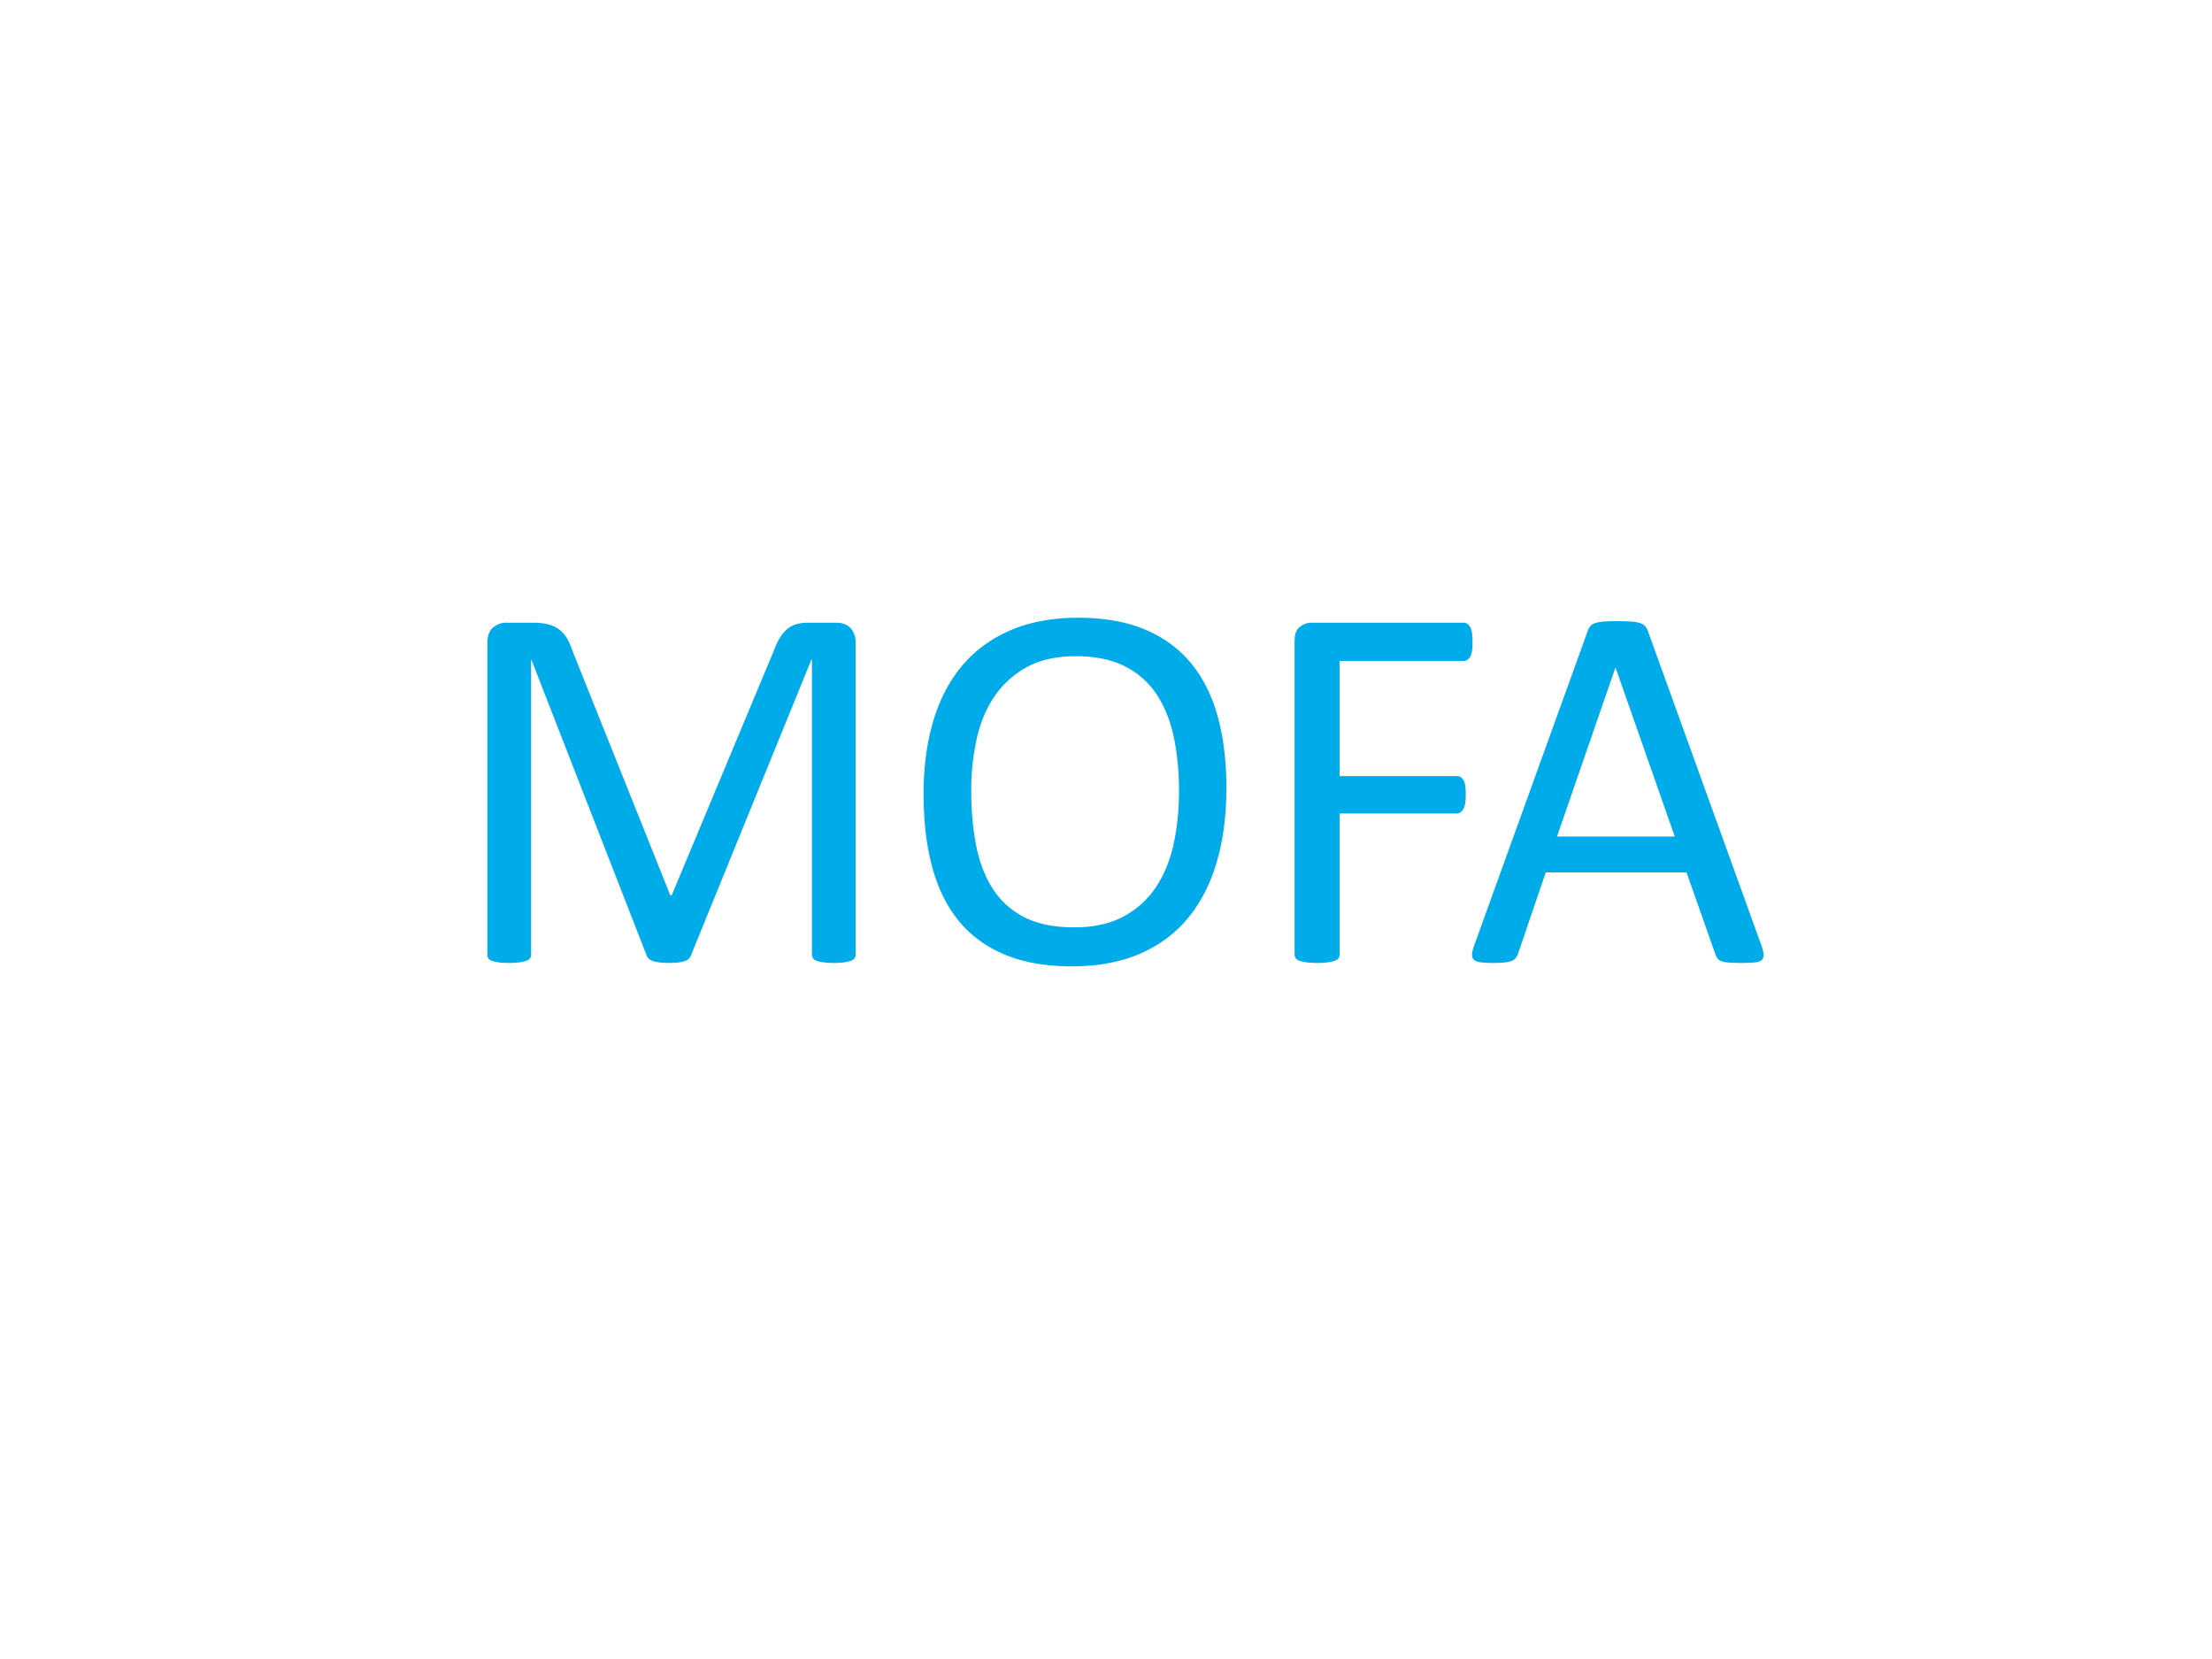 <svg width="260" height="195" xmlns="http://www.w3.org/2000/svg"><path d="M100.573 112.2a.758.758 0 01-.123.43c-.082.124-.226.221-.431.293a4.69 4.69 0 01-.784.185 8.124 8.124 0 01-1.246.077 8.25 8.25 0 01-1.215-.077 4.242 4.242 0 01-.8-.185c-.195-.072-.333-.17-.415-.292a.758.758 0 01-.123-.43V77.53h-.062l-14.181 34.823a1.053 1.053 0 01-.262.37 1.358 1.358 0 01-.492.26 3.634 3.634 0 01-.769.154c-.297.031-.651.047-1.061.047-.43 0-.8-.02-1.108-.062a3.947 3.947 0 01-.769-.17 1.384 1.384 0 01-.476-.26.8.8 0 01-.231-.339L62.459 77.532h-.03V112.2a.758.758 0 01-.124.43c-.082.124-.225.221-.43.293a4.67 4.67 0 01-.8.185 8.441 8.441 0 01-1.262.077c-.492 0-.902-.026-1.23-.077a4.239 4.239 0 01-.784-.185c-.195-.072-.329-.17-.4-.292a.84.84 0 01-.108-.43V75.593c0-.862.226-1.477.677-1.846.45-.37.953-.554 1.507-.554h3.2c.656 0 1.23.062 1.722.185s.923.318 1.292.584c.37.267.677.605.923 1.016.246.41.461.892.646 1.445l11.535 28.824h.154l11.997-28.731a8.647 8.647 0 01.739-1.57 4.03 4.03 0 01.876-1.03c.318-.256.672-.44 1.062-.553.39-.113.84-.17 1.353-.17h3.353c.308 0 .6.046.877.139.277.092.513.236.707.43.195.195.354.441.477.739.123.297.185.661.185 1.092V112.2zm43.577-19.564c0 3.22-.379 6.121-1.138 8.705-.758 2.584-1.892 4.784-3.399 6.599-1.507 1.815-3.399 3.21-5.675 4.183-2.277.974-4.933 1.461-7.968 1.461-2.994 0-5.583-.446-7.767-1.338-2.184-.892-3.989-2.189-5.414-3.891-1.425-1.702-2.487-3.814-3.184-6.337-.697-2.522-1.046-5.424-1.046-8.706 0-3.137.38-5.988 1.138-8.551.76-2.564 1.897-4.743 3.415-6.537 1.517-1.795 3.414-3.179 5.69-4.153 2.277-.974 4.933-1.461 7.968-1.461 2.933 0 5.486.44 7.66 1.323 2.174.881 3.983 2.168 5.43 3.86 1.445 1.692 2.522 3.784 3.23 6.276.707 2.491 1.06 5.347 1.06 8.567zm-5.567.369c0-2.256-.2-4.353-.6-6.29-.4-1.939-1.067-3.62-2-5.046-.933-1.425-2.179-2.538-3.737-3.337-1.559-.8-3.487-1.2-5.784-1.2-2.296 0-4.224.43-5.783 1.292a10.871 10.871 0 00-3.799 3.445c-.974 1.436-1.671 3.112-2.092 5.03a28.16 28.16 0 00-.63 6.044c0 2.338.195 4.492.584 6.46.39 1.97 1.046 3.666 1.969 5.091.923 1.426 2.158 2.533 3.707 3.323 1.548.79 3.491 1.184 5.83 1.184 2.317 0 4.265-.43 5.844-1.292a10.505 10.505 0 003.814-3.491c.964-1.467 1.651-3.164 2.061-5.092.41-1.927.616-3.968.616-6.121zm34.503-17.534c0 .39-.02.728-.062 1.015-.04.287-.113.518-.215.692a1.08 1.08 0 01-.354.385.782.782 0 01-.415.123h-14.581V91.22h13.78c.144 0 .283.036.416.107.134.072.251.19.354.354.103.164.174.385.215.662.041.276.062.63.062 1.06 0 .39-.02.724-.062 1a1.878 1.878 0 01-.215.677c-.103.175-.22.308-.354.4a.72.72 0 01-.415.139h-13.781v16.58a.782.782 0 01-.123.415c-.082.134-.226.236-.431.308a4.67 4.67 0 01-.8.185 8.704 8.704 0 01-1.292.077c-.492 0-.912-.026-1.261-.077a4.659 4.659 0 01-.83-.185c-.206-.072-.35-.174-.431-.308a.782.782 0 01-.123-.415V75.348c0-.8.21-1.359.63-1.677.42-.318.867-.477 1.338-.477h17.904c.143 0 .282.041.415.123.133.082.251.216.354.4.102.185.174.426.215.723.041.298.062.641.062 1.03zm33.949 35.653c.164.45.251.815.261 1.092.01.276-.066.487-.23.63-.164.144-.436.236-.815.277-.38.041-.887.062-1.523.062-.636 0-1.143-.016-1.523-.047-.38-.03-.666-.082-.861-.153a.916.916 0 01-.43-.293 2.385 2.385 0 01-.262-.461l-3.415-9.69h-16.55l-3.26 9.567a1.61 1.61 0 01-.247.477 1.193 1.193 0 01-.446.338c-.194.092-.471.159-.83.2-.359.041-.826.062-1.4.062-.595 0-1.082-.026-1.461-.077-.38-.052-.646-.149-.8-.293-.154-.143-.225-.353-.215-.63.01-.277.097-.641.261-1.092l13.35-36.976c.083-.225.19-.41.324-.554.133-.143.328-.256.584-.338.257-.082.585-.138.985-.17.4-.03.907-.045 1.522-.045.657 0 1.2.015 1.63.046.432.03.78.087 1.047.17.266.081.471.199.615.353.144.154.256.343.338.569l13.351 36.976zm-17.134-32.639h-.031l-6.86 19.842h13.843L189.9 78.485z" fill="#00ABE9"/></svg>
